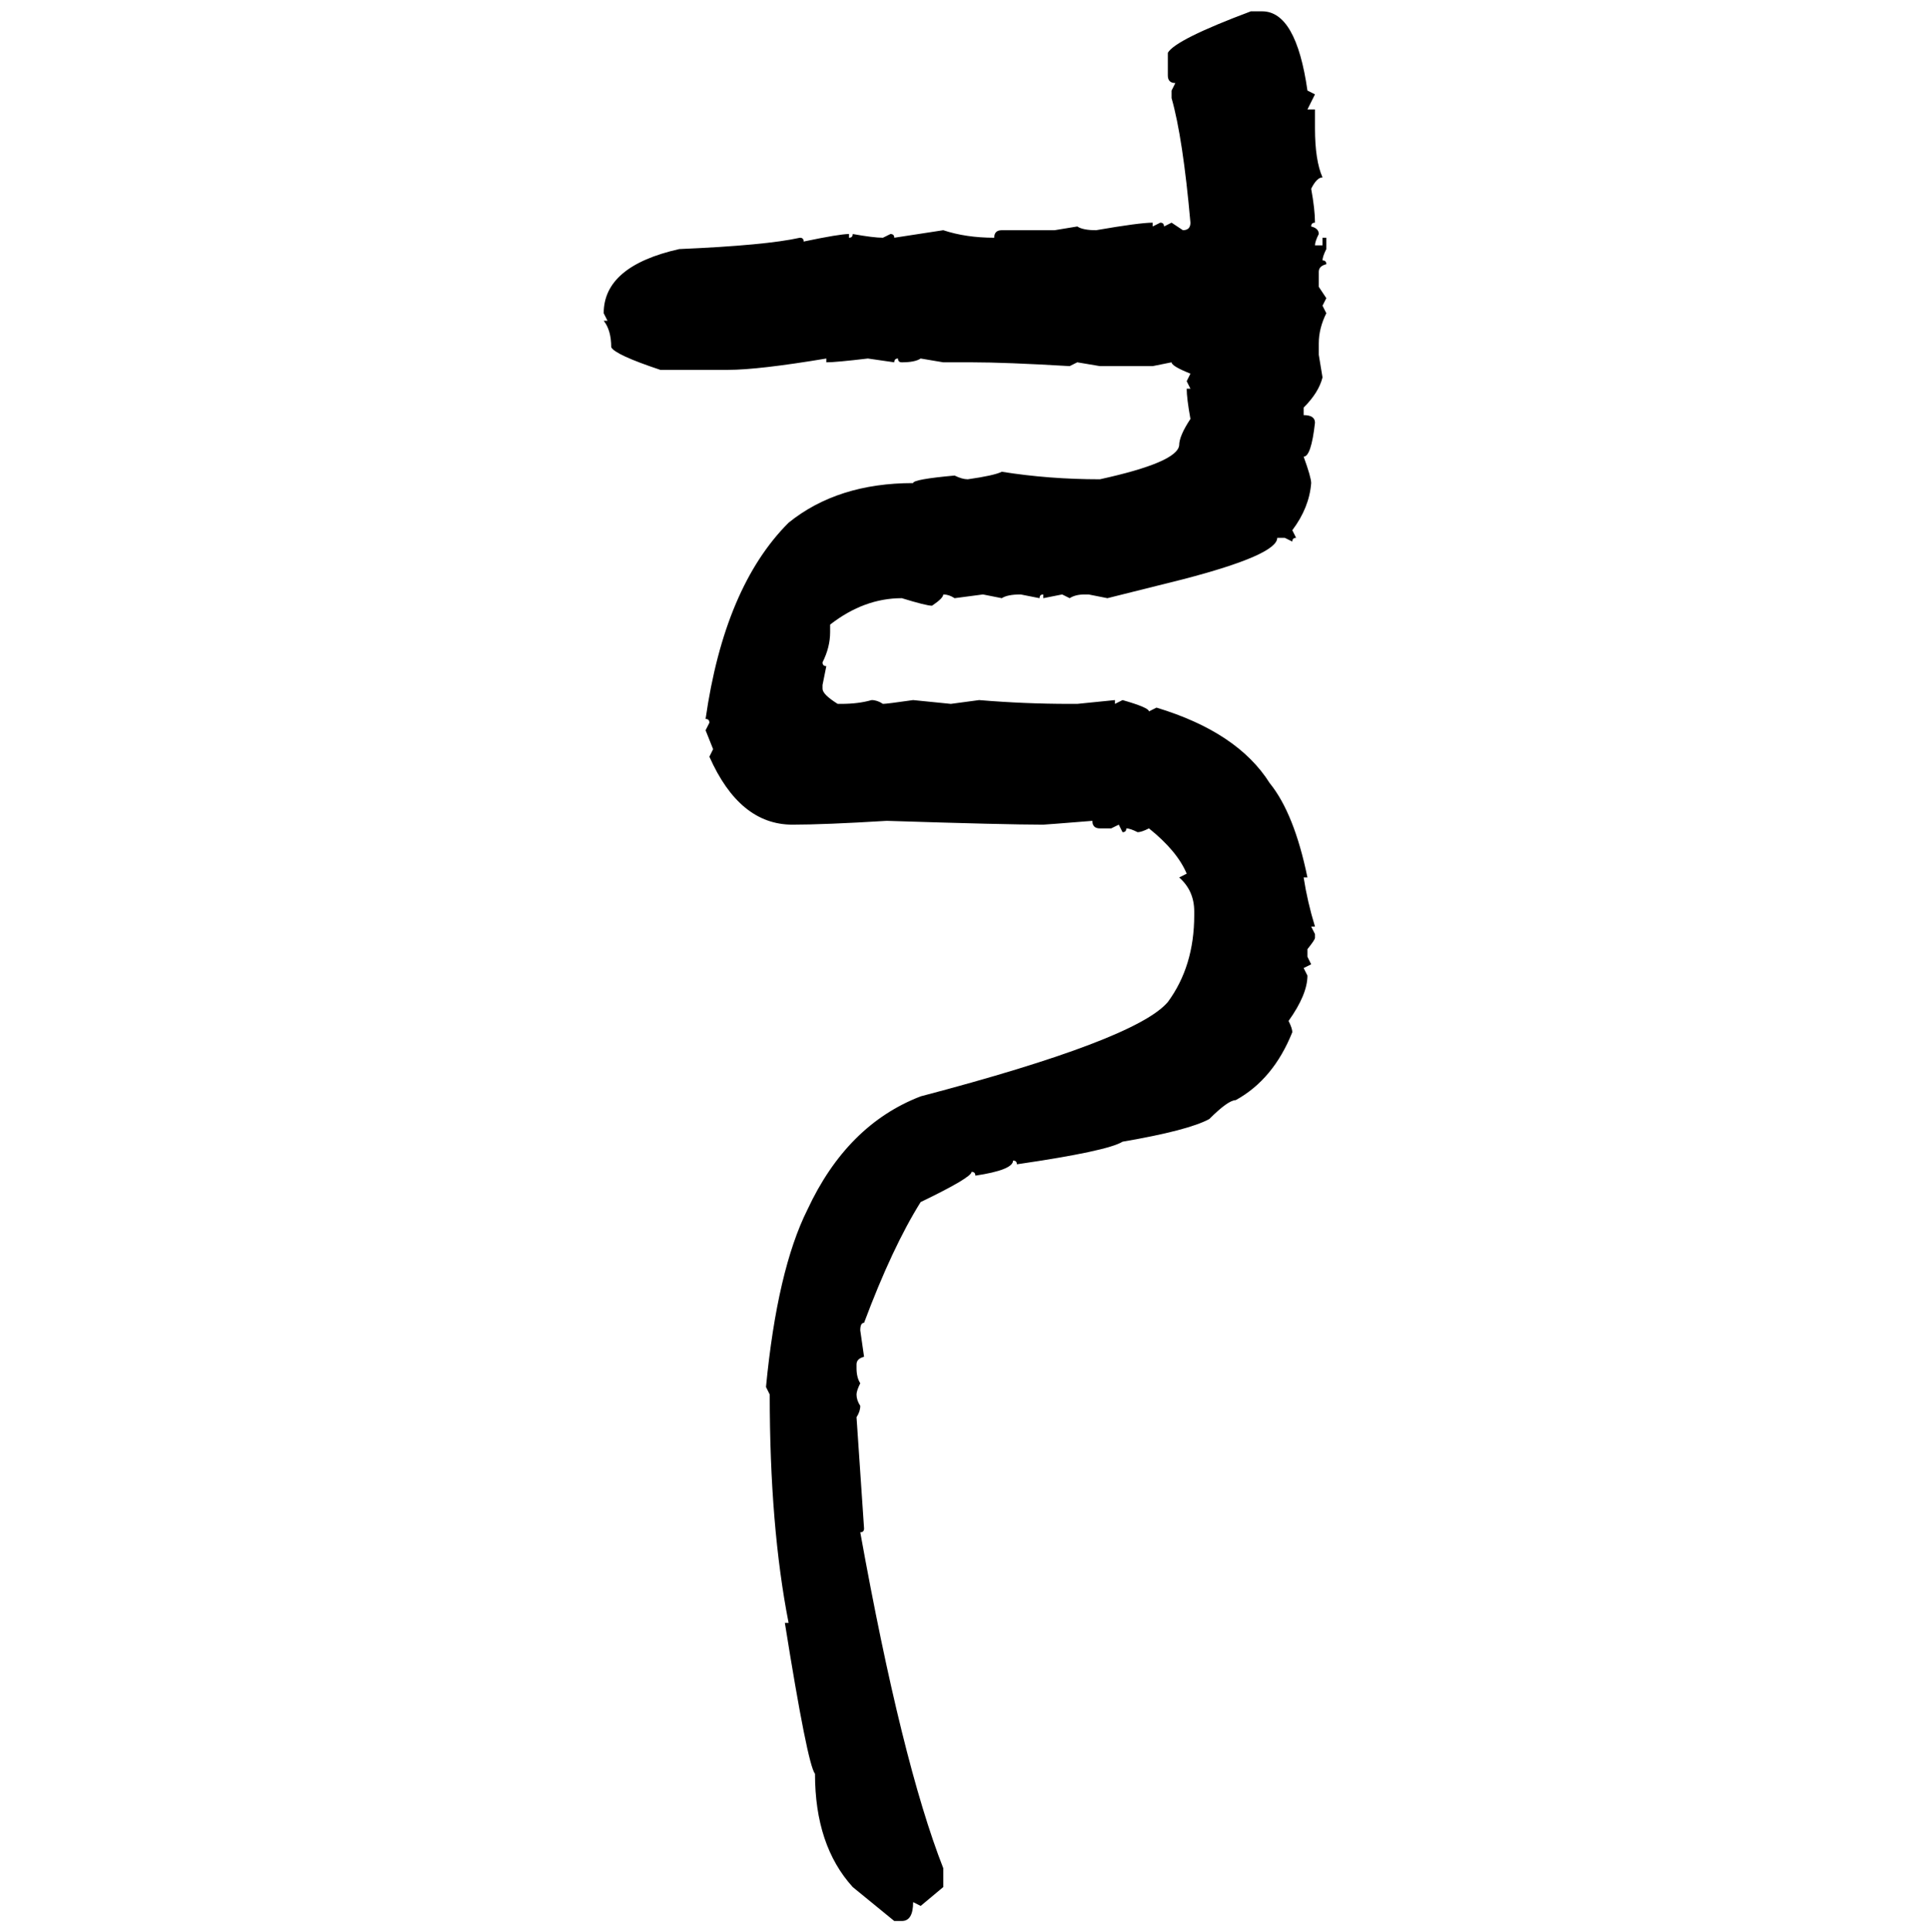 <svg xmlns="http://www.w3.org/2000/svg" xmlns:xlink="http://www.w3.org/1999/xlink" width="299.707" height="300"><path d="M194.24 1.76L194.24 1.76L196.00 1.76Q201.27 1.76 203.03 14.06L203.03 14.06L204.20 14.65L203.03 16.99L204.20 16.99L204.20 19.92Q204.20 24.90 205.37 27.54L205.37 27.54Q204.49 27.54 203.61 29.30L203.61 29.30Q204.20 32.52 204.20 34.57L204.20 34.57Q203.61 34.57 203.61 35.16L203.61 35.16Q204.79 35.45 204.79 36.33L204.79 36.33Q204.20 37.50 204.20 38.09L204.20 38.09L205.37 38.09L205.37 36.91L205.96 36.91L205.96 38.67Q205.37 39.84 205.37 40.43L205.37 40.43Q205.96 40.43 205.96 41.02L205.96 41.02Q204.79 41.31 204.79 42.19L204.79 42.19L204.79 44.53L205.96 46.29L205.37 47.46L205.96 48.63Q204.79 50.98 204.79 53.32L204.79 53.32L204.79 55.08L205.37 58.59Q204.79 60.94 202.44 63.28L202.44 63.28L202.44 64.45Q204.20 64.45 204.20 65.63L204.20 65.63Q203.61 70.90 202.44 70.90L202.44 70.90Q203.61 74.12 203.61 75L203.61 75Q203.32 78.81 200.68 82.32L200.68 82.32L201.27 83.50Q200.68 83.50 200.68 84.08L200.68 84.08L199.51 83.50L198.34 83.50Q198.34 86.13 183.69 89.94L183.69 89.94L171.97 92.87L169.04 92.29L168.46 92.29Q166.99 92.29 166.11 92.87L166.11 92.87L164.94 92.29L162.01 92.87L162.01 92.29Q161.43 92.29 161.43 92.87L161.43 92.87L158.50 92.29Q156.45 92.29 155.57 92.87L155.57 92.87L152.64 92.29L148.24 92.87Q147.36 92.29 146.48 92.29L146.48 92.29Q146.48 92.87 144.73 94.04L144.73 94.04Q143.85 94.04 140.04 92.87L140.04 92.87Q134.18 92.87 128.91 96.97L128.91 96.97L128.91 98.14Q128.91 100.49 127.73 102.83L127.73 102.83Q127.73 103.42 128.32 103.42L128.32 103.42L127.73 106.35L127.73 106.93Q127.73 107.81 130.08 109.28L130.08 109.28L130.66 109.28Q133.30 109.28 135.35 108.69L135.35 108.69Q136.23 108.69 137.11 109.28L137.11 109.28Q137.70 109.28 141.80 108.69L141.80 108.69L147.66 109.28L152.05 108.69Q159.08 109.28 166.11 109.28L166.11 109.28L167.29 109.28L173.14 108.69L173.14 109.28L174.32 108.69Q178.42 109.86 178.42 110.45L178.42 110.45L179.59 109.86Q192.19 113.67 197.17 121.58L197.17 121.58Q200.98 126.27 203.03 136.23L203.03 136.23L202.44 136.23Q203.03 140.04 204.20 143.85L204.20 143.85L203.61 143.85L204.20 145.02L204.20 145.61Q204.20 145.90 203.03 147.36L203.03 147.36L203.03 148.54L203.61 149.71L202.44 150.29L203.03 151.46Q203.03 154.39 200.10 158.50L200.10 158.50Q200.68 159.67 200.68 160.25L200.68 160.25Q197.75 167.58 191.89 170.80L191.89 170.80Q190.72 170.80 187.79 173.73L187.79 173.73Q184.57 175.49 174.32 177.25L174.32 177.25Q171.97 178.71 157.91 180.76L157.91 180.76Q157.91 180.18 157.32 180.18L157.32 180.18Q157.32 181.64 151.46 182.52L151.46 182.52Q151.46 181.93 150.88 181.93L150.88 181.93Q150.88 182.81 142.97 186.62L142.97 186.62Q138.57 193.65 134.18 205.37L134.18 205.37Q133.59 205.37 133.59 206.54L133.59 206.54L134.18 210.64Q133.01 210.94 133.01 211.82L133.01 211.82L133.01 212.40Q133.01 213.87 133.59 214.75L133.59 214.75Q133.01 215.92 133.01 216.50L133.01 216.50Q133.01 217.38 133.59 218.26L133.59 218.26Q133.59 219.14 133.01 220.02L133.01 220.02L134.18 237.30Q134.18 237.89 133.59 237.89L133.59 237.89Q140.04 273.63 146.48 290.04L146.48 290.04L146.48 292.97L142.97 295.90L141.80 295.31Q141.80 298.24 140.04 298.24L140.04 298.24L138.87 298.24L132.42 292.97Q126.56 286.52 126.56 275.39L126.56 275.39Q125.39 273.93 121.88 251.95L121.88 251.95L122.46 251.95Q119.53 237.01 119.53 216.50L119.53 216.50L118.95 215.33Q120.70 197.17 125.39 187.79L125.39 187.79Q131.54 174.61 142.97 170.21L142.97 170.21Q176.37 161.43 181.35 155.57L181.35 155.57Q185.45 150 185.45 142.09L185.45 142.09L185.45 141.50Q185.45 138.28 183.11 136.23L183.11 136.23L184.28 135.64Q182.81 132.13 178.42 128.61L178.42 128.61Q177.25 129.20 176.66 129.20L176.66 129.20Q175.49 128.61 174.90 128.61L174.90 128.61Q174.90 129.20 174.32 129.20L174.32 129.20L173.73 128.03L172.56 128.61L170.80 128.61Q169.63 128.61 169.63 127.44L169.63 127.44Q162.30 128.03 162.01 128.03L162.01 128.03Q156.15 128.03 137.70 127.44L137.70 127.44Q128.03 128.03 123.05 128.03L123.05 128.03Q114.84 128.03 110.16 117.48L110.16 117.48L110.74 116.31L109.57 113.38L110.16 112.21Q110.16 111.62 109.57 111.62L109.57 111.62Q112.50 91.11 122.46 81.15L122.46 81.15Q130.08 75 141.80 75L141.80 75Q141.80 74.41 148.24 73.83L148.24 73.83Q149.41 74.41 150.29 74.41L150.29 74.41Q154.39 73.83 155.57 73.24L155.57 73.24Q162.89 74.41 170.80 74.41L170.80 74.41Q182.81 71.78 183.11 69.14L183.11 69.14Q183.11 67.68 184.86 65.04L184.86 65.04Q184.28 61.82 184.28 60.35L184.28 60.35L184.86 60.35L184.28 59.18L184.86 58.01Q181.93 56.84 181.93 56.25L181.93 56.25L179.00 56.84L170.80 56.84L167.29 56.25L166.11 56.84Q156.15 56.25 150.88 56.25L150.88 56.25L146.48 56.25L142.97 55.66Q142.09 56.25 140.04 56.25L140.04 56.25Q139.45 56.25 139.45 55.66L139.45 55.66Q138.87 55.66 138.87 56.25L138.87 56.25L134.77 55.66Q129.79 56.25 128.32 56.25L128.32 56.25L128.32 55.66Q117.77 57.42 113.09 57.42L113.09 57.42L102.54 57.42Q95.51 55.08 94.92 53.91L94.92 53.91Q94.92 51.27 93.75 49.80L93.75 49.80L94.34 49.80L93.75 48.63Q93.75 41.31 105.47 38.67L105.47 38.67Q118.95 38.09 124.22 36.91L124.22 36.91Q124.80 36.91 124.80 37.50L124.80 37.50Q130.37 36.33 131.84 36.33L131.84 36.33L131.84 36.91Q132.42 36.91 132.42 36.33L132.42 36.33Q135.64 36.91 137.11 36.91L137.11 36.91L138.28 36.33Q138.87 36.33 138.87 36.91L138.87 36.91L146.48 35.74Q150 36.91 154.39 36.91L154.39 36.91Q154.39 35.74 155.57 35.74L155.57 35.74L163.77 35.74L167.29 35.16Q168.16 35.74 170.21 35.74L170.21 35.74Q176.95 34.57 179.00 34.57L179.00 34.57L179.00 35.16L180.18 34.57Q180.76 34.57 180.76 35.16L180.76 35.16L181.93 34.57L183.69 35.74Q184.86 35.74 184.86 34.57L184.86 34.57Q183.69 21.39 181.93 15.23L181.93 15.23L181.93 14.06L182.52 12.89Q181.35 12.89 181.35 11.72L181.35 11.72L181.35 8.20Q182.52 6.15 194.24 1.76Z"/></svg>